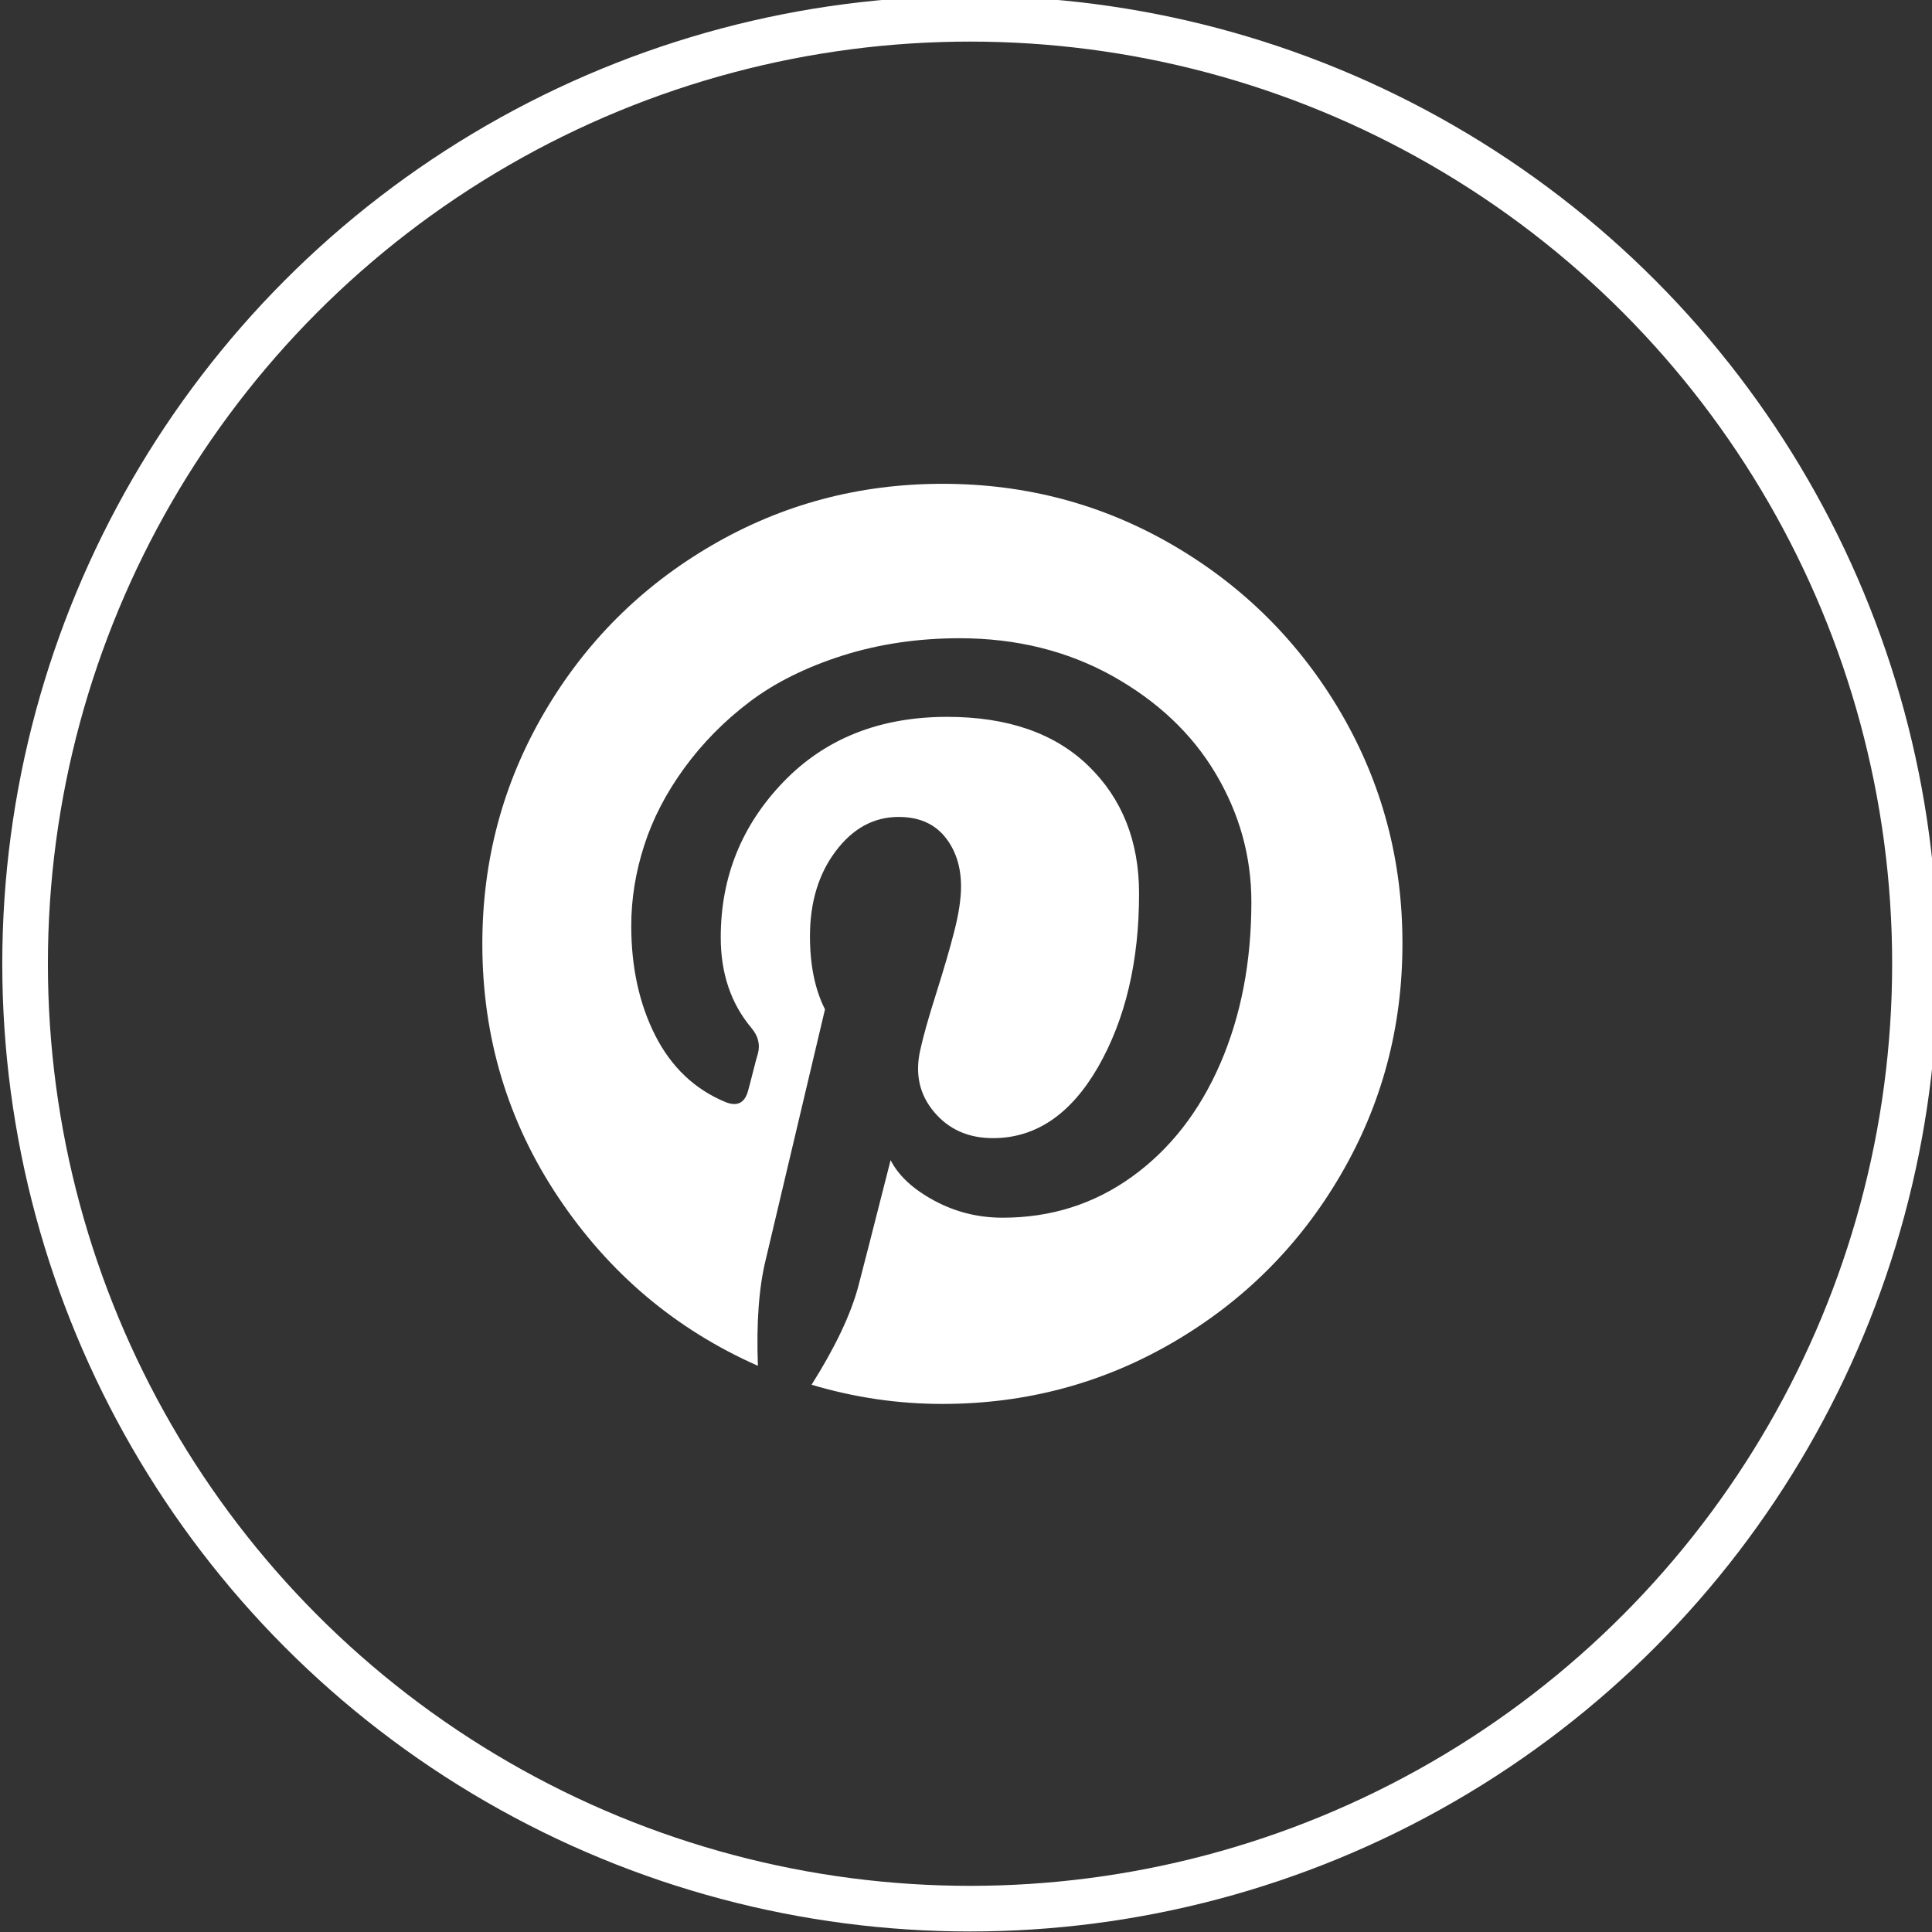 <?xml version="1.0" encoding="utf-8"?>
<!-- Generator: Adobe Illustrator 24.0.1, SVG Export Plug-In . SVG Version: 6.00 Build 0)  -->
<svg version="1.1" id="Layer_1" xmlns="http://www.w3.org/2000/svg" xmlns:xlink="http://www.w3.org/1999/xlink" x="0px" y="0px"
	 viewBox="0 0 1440 1440" style="enable-background:new 0 0 1440 1440;" xml:space="preserve">
<rect x="0" y="0" width="1440" height="1440" fill="#333333" stroke="none"/>
<style type="text/css">
	.st0{display:none;}
	.st1{display:inline;fill:#010202;}
	.st2{display:inline;fill:#020203;}
	.st3{fill:#FFFFFF;}
	.st4{fill:none;stroke:#FFFFFF;stroke-width:34;stroke-miterlimit:10;}
</style>
<g class="st0">
	<path class="st1" d="M655.2,689.4c11.2-5.7,19.8-12,25.6-18.8c10.4-12.3,15.5-28.5,15.5-48.7c0-19.6-5.1-36.4-15.3-50.4
		c-17.1-22.9-46-34.6-86.8-35.2H432.2v330.3h150.9c17,0,32.8-1.5,47.3-4.4c14.6-3,27.2-8.5,37.8-16.6c9.5-7,17.4-15.7,23.7-26
		c10-15.5,14.9-33.1,14.9-52.7c0-19-4.4-35.1-13-48.4C685.1,705.3,672.2,695.6,655.2,689.4L655.2,689.4z M499,593.7h72.9
		c16,0,29.2,1.7,39.6,5.2c12,5,18,15.1,18,30.5c0,13.8-4.6,23.5-13.6,29c-9.1,5.5-20.9,8.2-35.4,8.2H499L499,593.7L499,593.7z
		 M614.2,803.5c-8.1,3.9-19.4,5.8-33.9,5.8H499v-88.1h82.4c14.4,0.1,25.5,2,33.5,5.5c14.2,6.4,21.3,18.2,21.3,35.5
		C636.3,782.6,628.9,796.3,614.2,803.5L614.2,803.5z M778.5,551.7H922v41.1H778.5V551.7z M971.8,714c-3-19.1-9.5-36-19.8-50.5
		c-11.2-16.5-25.4-28.5-42.7-36.1c-17.2-7.7-36.7-11.5-58.3-11.5c-36.3,0-65.7,11.3-88.5,33.9c-22.7,22.6-34.1,55.1-34.1,97.4
		c0,45.2,12.6,77.8,37.8,97.8c25.2,20,54.2,30,87.2,30c39.9,0,71-11.9,93.2-35.6c14.2-15,22.2-29.7,24-44.2h-66.1
		c-3.8,7.2-8.3,12.7-13.3,16.8c-9.2,7.5-21.2,11.2-35.9,11.2c-14,0-25.8-3.1-35.7-9.2c-16.3-9.8-24.9-27-25.9-51.5H974
		C974.3,741.4,973.6,725.2,971.8,714z M795.2,720.3c2.4-15.9,8.1-28.5,17.3-37.8c9.1-9.3,22.1-14,38.6-14c15.3,0,28,4.4,38.4,13.1
		c10.3,8.8,16,21.7,17.2,38.6L795.2,720.3L795.2,720.3z"/>
</g>
<g class="st0">
	<path class="st1" d="M973.2,592.5c-1.3-29-6-49-12.7-66.3c-6.9-18.4-17.6-34.8-31.6-48.4c-13.7-13.9-30.2-24.6-48.3-31.5
		c-17.4-6.7-37.2-11.4-66.3-12.7c-29.2-1.4-38.5-1.7-112.7-1.7s-83.5,0.3-112.6,1.6c-29,1.3-49,6-66.3,12.7
		c-18.4,6.9-34.8,17.6-48.5,31.6c-13.9,13.7-24.6,30.2-31.5,48.3c-6.7,17.4-11.4,37.2-12.7,66.3c-1.4,29.2-1.7,38.5-1.7,112.7
		s0.3,83.5,1.6,112.6c1.3,29,6,49,12.7,66.3c6.9,18.3,17.7,34.8,31.6,48.4c13.7,13.9,30.2,24.7,48.3,31.5
		c17.4,6.7,37.2,11.4,66.3,12.7c29.1,1.3,38.4,1.6,112.6,1.6s83.5-0.3,112.6-1.6c29-1.3,49-6,66.3-12.7
		c36.7-14.2,65.7-43.2,79.9-79.9c6.7-17.4,11.4-37.3,12.7-66.3c1.3-29.1,1.6-38.4,1.6-112.6S974.4,621.6,973.2,592.5z M924,815.5
		c-1.2,26.7-5.7,41.1-9.4,50.7c-9.2,23.8-28.1,42.7-51.9,51.9c-9.6,3.7-24.1,8.2-50.7,9.4c-28.8,1.3-37.5,1.6-110.3,1.6
		s-81.6-0.3-110.3-1.6c-26.7-1.2-41.1-5.7-50.7-9.4c-11.8-4.4-22.6-11.3-31.4-20.4c-9.1-8.9-16-19.5-20.4-31.4
		c-3.7-9.6-8.2-24.1-9.4-50.7c-1.3-28.8-1.6-37.5-1.6-110.3s0.3-81.6,1.6-110.3c1.2-26.7,5.6-41.1,9.4-50.7
		c4.4-11.8,11.3-22.6,20.5-31.4c8.8-9.1,19.5-16,31.4-20.4c9.6-3.7,24.1-8.2,50.7-9.4c28.8-1.3,37.5-1.6,110.3-1.6
		c73,0,81.6,0.3,110.3,1.6c26.7,1.2,41.1,5.7,50.7,9.4c11.8,4.4,22.6,11.3,31.4,20.4c9.1,8.9,16,19.5,20.4,31.4
		c3.7,9.6,8.2,24.1,9.4,50.7c1.3,28.8,1.6,37.5,1.6,110.3S925.2,786.7,924,815.5L924,815.5z"/>
	<path class="st1" d="M701.6,564.8c-77.5,0-140.3,62.8-140.3,140.3s62.8,140.3,140.3,140.3s140.3-62.8,140.3-140.3
		S779,564.8,701.6,564.8z M701.6,796.1c-50.3,0-91-40.8-91-91s40.8-91,91-91s91,40.8,91,91C792.6,755.3,751.8,796.1,701.6,796.1z
		 M880.2,559.2c0,18.1-14.7,32.8-32.8,32.8s-32.8-14.7-32.8-32.8s14.7-32.8,32.8-32.8C865.5,526.5,880.2,541.1,880.2,559.2
		L880.2,559.2z"/>
</g>
<g class="st0">
	<path class="st1" d="M755,655l197.4-229.5h-46.8L734.2,624.8L597.3,425.5H439.3l207.1,301.4L439.3,967.6h46.8l181-210.5
		l144.6,210.5h157.9L755,655L755,655z M690.9,729.5l-21-30L503,460.8h71.9l134.7,192.7l21,30L905.7,934h-71.9L690.9,729.5
		L690.9,729.5L690.9,729.5z"/>
</g>
<g class="st0">
	<path class="st1" d="M966.4,549.5c-34.3,0-66-11.4-91.5-30.6c-29.2-22-50.2-54.3-57.6-91.5c-1.9-9.4-2.8-18.9-2.9-28.4h-98.1v268.1
		l-0.1,146.9c0,39.3-25.6,72.6-61,84.3c-10.6,3.5-21.8,5-33,4.4c-14.8-0.8-28.6-5.3-40.6-12.5c-25.6-15.3-43-43.1-43.4-74.8
		c-0.7-49.7,39.4-90.1,89-90.1c9.8,0,19.2,1.6,28,4.5v-99.6c-9.3-1.4-18.7-2.1-28.3-2.1c-54.3,0-105.1,22.6-141.4,63.2
		c-27.4,30.7-43.9,69.9-46.4,111c-3.3,54,16.4,105.3,54.8,143.2c5.6,5.6,11.5,10.7,17.7,15.5c32.9,25.3,73,39,115.3,39
		c9.6,0,19-0.7,28.3-2.1c39.5-5.8,76-24,104.8-52.4c35.4-35,54.9-81.3,55.1-130.7l-0.5-219.3c16.9,13,35.4,23.8,55.1,32.1
		c30.8,13,63.4,19.6,97,19.6v-97.7C966.7,549.5,966.4,549.5,966.4,549.5L966.4,549.5z"/>
</g>
<g class="st0">
	<path class="st1" d="M966.6,948.4V753.7c0-95.7-20.6-168.8-132.2-168.8c-53.8,0-89.7,29.2-104.3,57.1h-1.3v-48.5H623.1v354.8h110.3
		V772.3c0-46.5,8.6-91,65.8-91c56.5,0,57.1,52.5,57.1,93.7v172.8h110.3L966.6,948.4L966.6,948.4z M443.6,593.6H554v354.8H443.7
		L443.6,593.6L443.6,593.6z M498.8,416.8c-35.2,0-63.8,28.6-63.8,63.8s28.6,64.5,63.8,64.5s63.8-29.2,63.8-64.5
		S534,416.8,498.8,416.8z"/>
</g>
<g class="st0">
	<path class="st2" d="M738.4,991V743.8h83l12.4-96.4h-95.4v-61.5c0-27.9,7.7-46.9,47.8-46.9l51,0v-86.2c-8.8-1.1-39.1-3.8-74.3-3.8
		c-73.6,0-123.9,44.9-123.9,127.4v71.1h-83.2v96.4h83.2V991H738.4z"/>
</g>
<g>
	<path class="st3" d="M999.5,531.4c-30.7-52.5-72.3-94.1-124.8-124.8c-52.5-30.7-109.9-46-172.2-46c-62.2,0-119.6,15.3-172.2,46
		c-52.6,30.7-94.2,72.3-124.8,124.8c-30.7,52.6-46,109.9-46,172.2c0,69.4,18.9,132.4,56.7,188.9C454,949,503.6,990.9,564.9,1018
		c-1.2-31.9,0.7-58.2,5.8-79l44.2-186.7c-7.4-14.6-11.2-32.7-11.2-54.5c0-25.3,6.4-46.4,19.2-63.4c12.8-17,28.4-25.5,46.9-25.5
		c14.9,0,26.3,4.9,34.4,14.7c8,9.8,12.1,22.2,12.1,37.1c0,9.2-1.7,20.5-5.1,33.7c-3.4,13.3-7.9,28.6-13.4,46
		c-5.5,17.4-9.5,31.3-11.8,41.8c-4.2,18.2-0.7,33.7,10.3,46.7c11,13,25.6,19.4,43.8,19.4c31.9,0,58-17.7,78.4-53.1
		C838.8,759.7,849,716.6,849,666c0-39-12.6-70.7-37.7-95.1S751,534.3,706,534.3c-50.3,0-91,16.2-122.1,48.5
		c-31.1,32.3-46.7,70.9-46.7,115.9c0,26.8,7.6,49.3,22.8,67.4c5.1,6,6.7,12.4,4.9,19.2c-0.6,1.8-1.8,6.3-3.6,13.4
		c-1.8,7.1-3,11.8-3.6,13.8c-2.4,9.5-8,12.5-17,8.9c-22.9-9.5-40.3-26-52.3-49.6c-11.9-23.5-17.9-50.8-17.9-81.7
		c0-20,3.2-39.9,9.6-59.8c6.4-20,16.4-39.2,29.9-57.8c13.6-18.6,29.8-35.1,48.7-49.4c18.9-14.3,41.9-25.7,69-34.4
		c27.1-8.6,56.3-13,87.5-13c42.3,0,80.2,9.4,113.9,28.1c33.6,18.8,59.3,43,77,72.8s26.6,61.6,26.6,95.6c0,44.7-7.7,84.8-23.2,120.6
		c-15.5,35.7-37.4,63.8-65.7,84.2c-28.3,20.4-60.4,30.6-96.5,30.6c-18.2,0-35.1-4.2-50.9-12.7c-15.8-8.5-26.6-18.5-32.6-30.2
		c-13.4,52.7-21.4,84.1-24.1,94.2c-5.7,21.1-17.3,45.5-34.8,73.2c31.9,9.5,64.3,14.3,97.4,14.3c62.2,0,119.6-15.3,172.2-46
		c52.6-30.7,94.2-72.3,124.8-124.8c30.7-52.6,46-109.9,46-172.2C1045.4,641.3,1030.1,583.9,999.5,531.4L999.5,531.4z"/>
</g>
<circle class="st4" cx="723" cy="718.3" r="704.3"/>
</svg>
